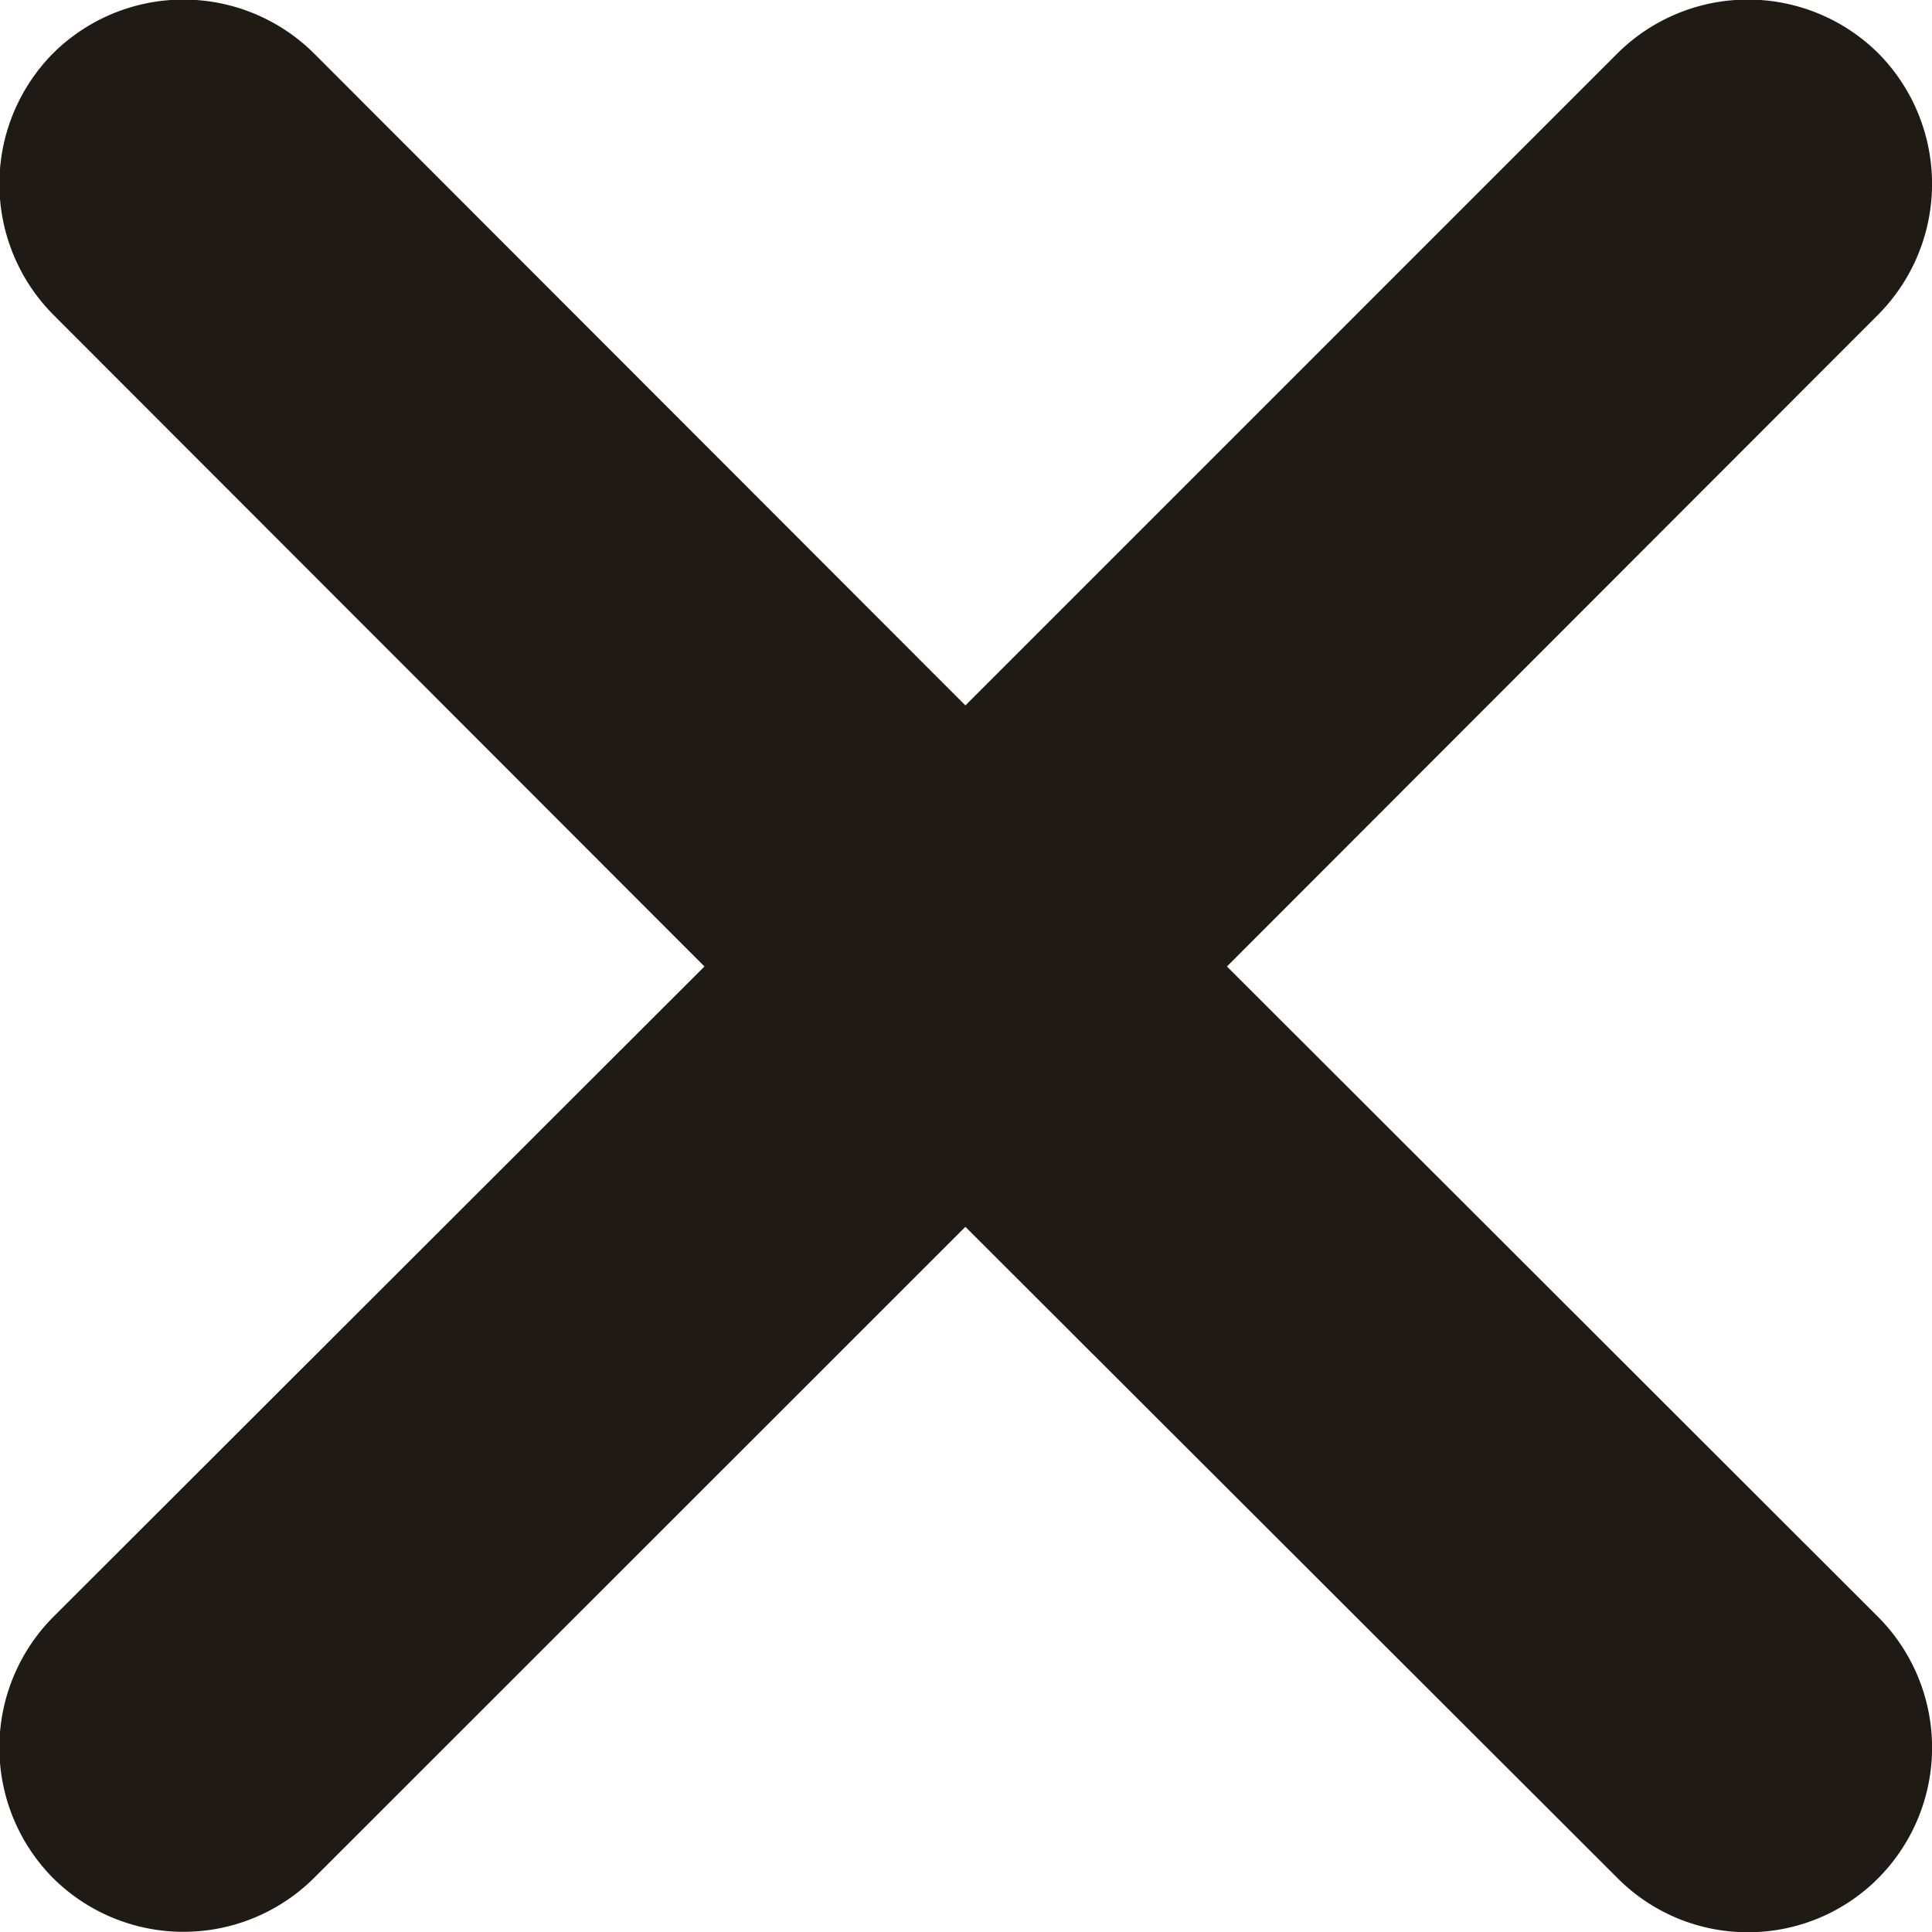 <svg xmlns="http://www.w3.org/2000/svg" width="16" height="16.002" viewBox="0 0 16 16.002">
  <path id="croix-fermer" d="M-2023.189,18871.965l-5.4-5.393-5.395,5.393a1.533,1.533,0,0,1-2.161,0,1.535,1.535,0,0,1,0-2.16l5.395-5.389-5.395-5.4a1.538,1.538,0,0,1,0-2.162,1.533,1.533,0,0,1,2.161,0l5.395,5.4,5.4-5.4a1.533,1.533,0,0,1,2.161,0,1.537,1.537,0,0,1,0,2.162l-5.395,5.4,5.395,5.389a1.534,1.534,0,0,1,0,2.16,1.519,1.519,0,0,1-1.08.449A1.519,1.519,0,0,1-2023.189,18871.965Z" transform="translate(2036.584 -18856.412)" fill="#201a14"/>
</svg>
